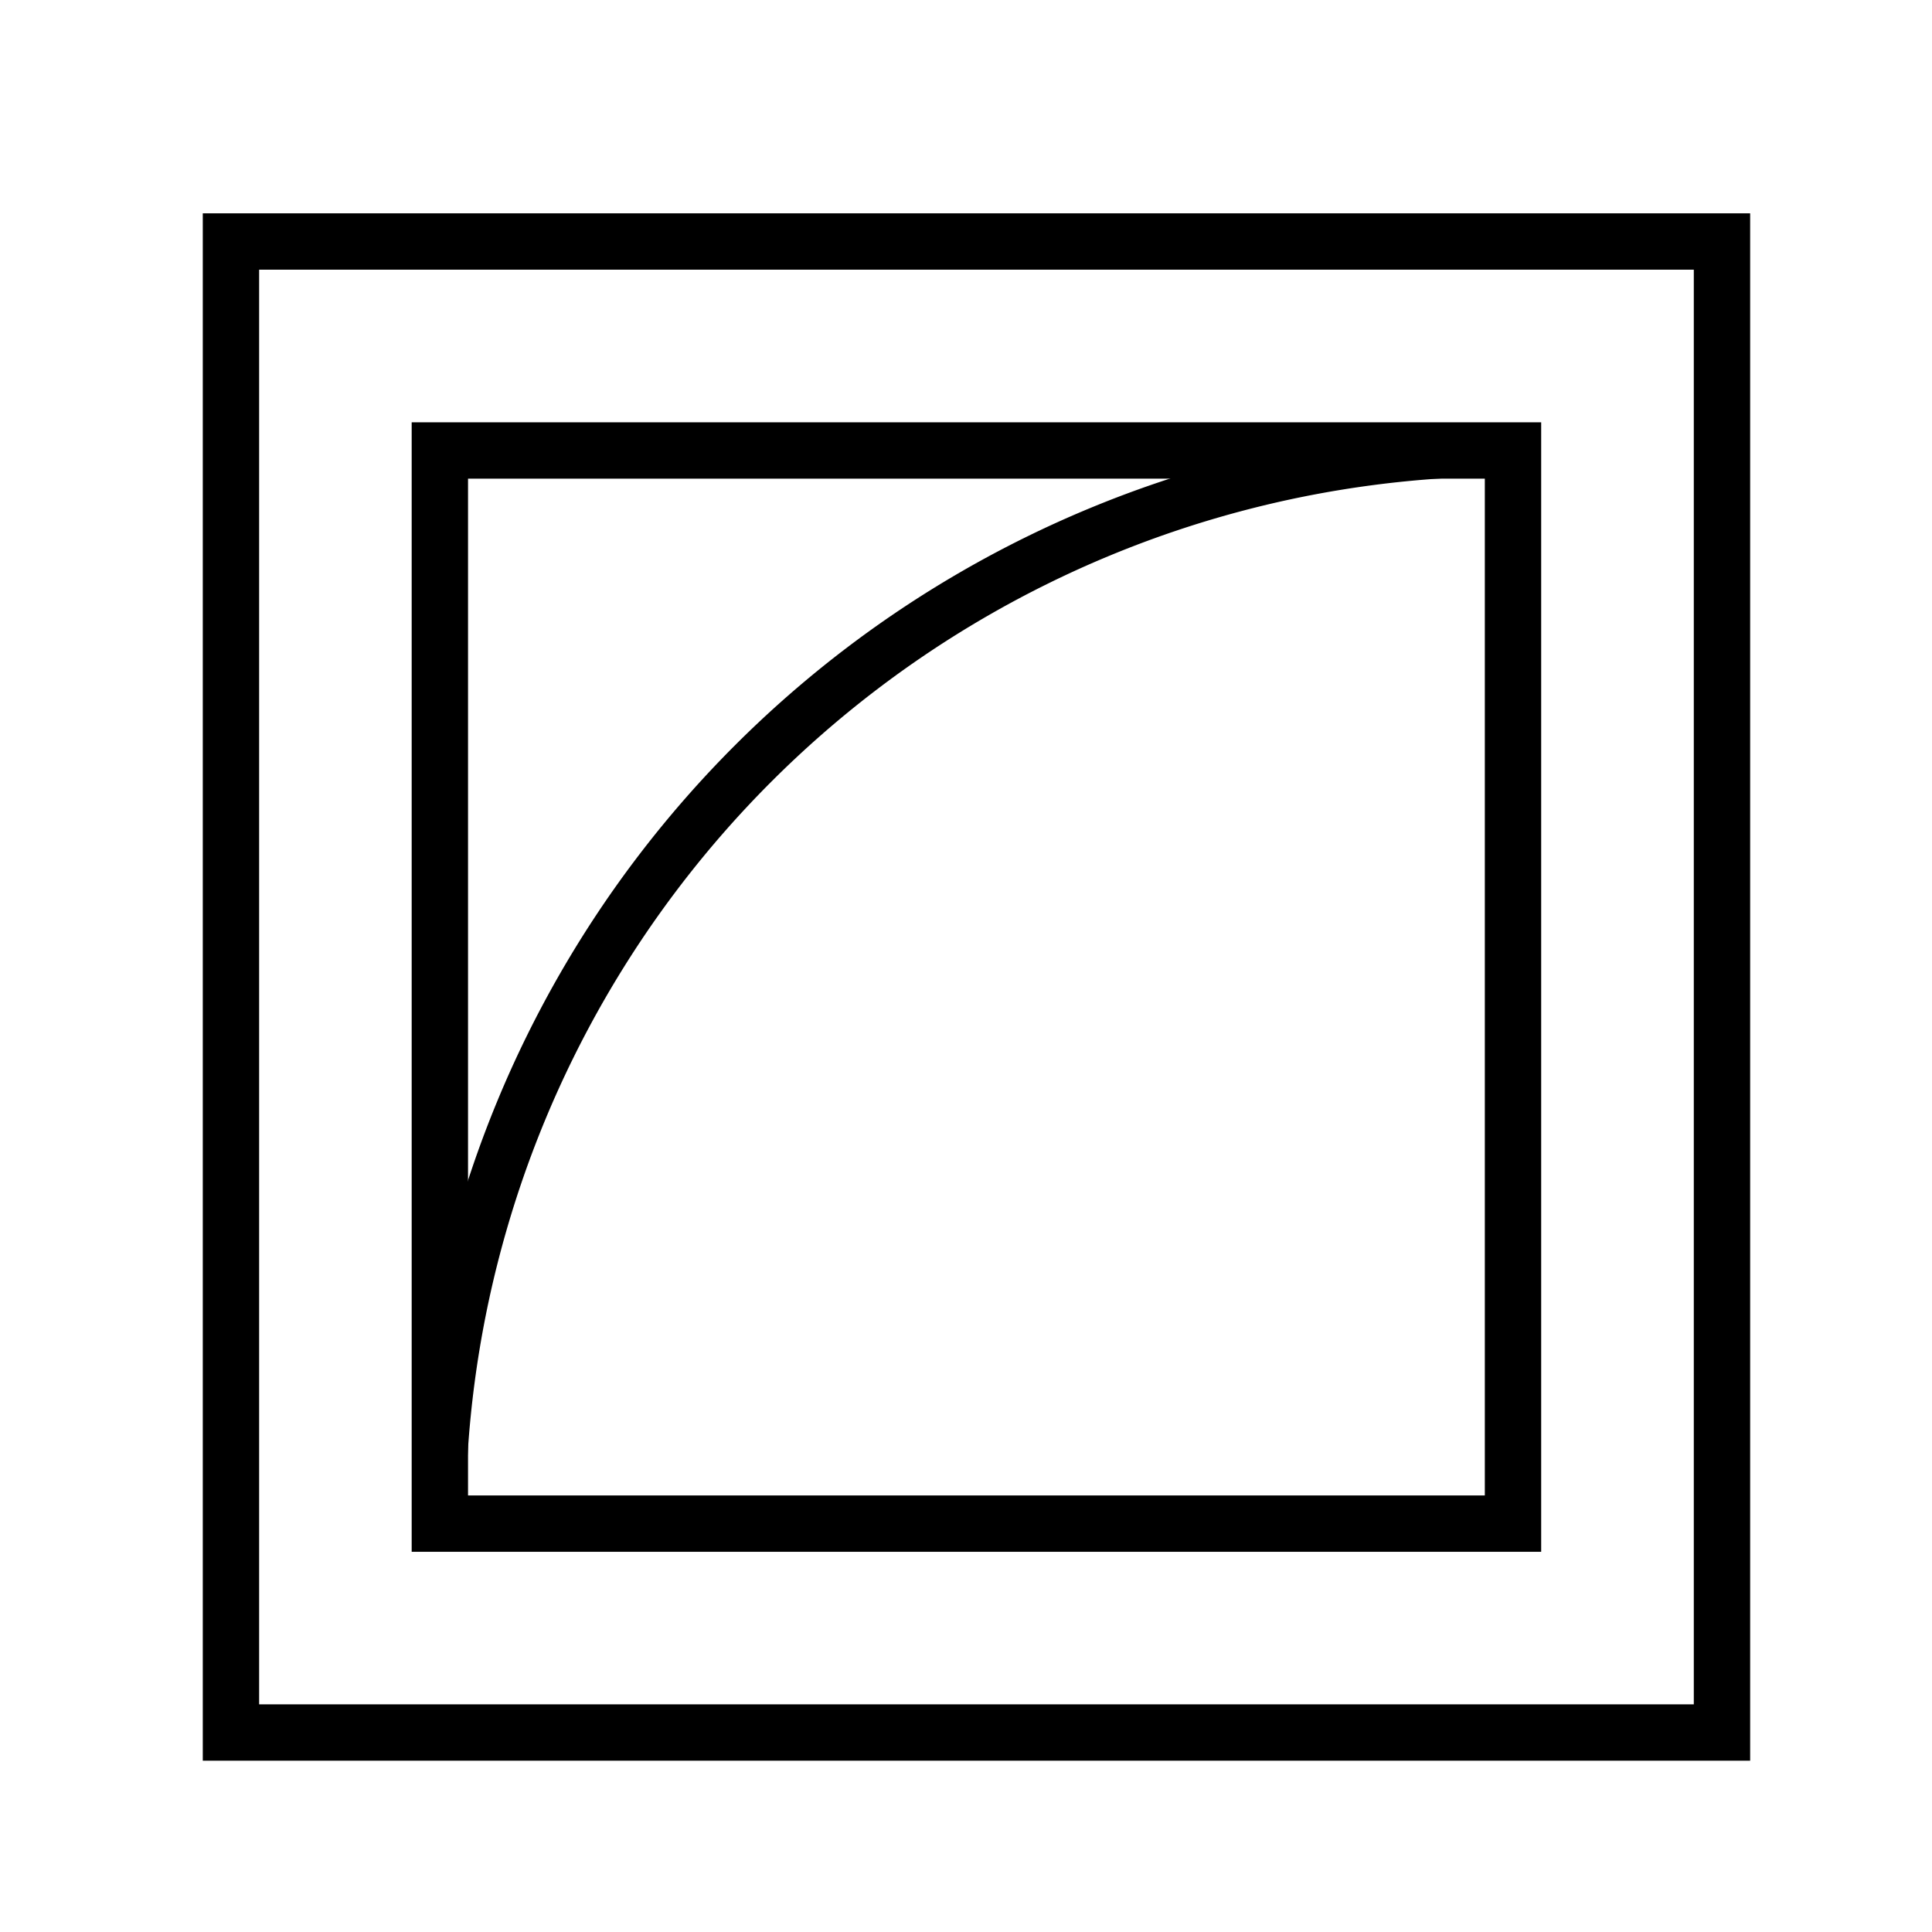 <svg id="icon_inspiration" xmlns="http://www.w3.org/2000/svg" width="24" height="24" viewBox="0 0 24 24">
  <rect id="Rettangolo_14624" data-name="Rettangolo 14624" width="24" height="24" fill="none"/>
  <g id="Raggruppa_4651" data-name="Raggruppa 4651" transform="translate(2.519 2.65)">
    <rect id="Rettangolo_14619" data-name="Rettangolo 14619" width="18.522" height="18.522" transform="translate(0.35 0.35)" fill="none"/>
    <rect id="Rettangolo_14620" data-name="Rettangolo 14620" width="18.522" height="18.522" transform="translate(0.35 0.35)" fill="none" stroke="#000" stroke-width="0.7"/>
    <rect id="Rettangolo_14622" data-name="Rettangolo 14622" width="15.454" height="15.454" transform="translate(1.884 1.884)" fill="none"/>
    <rect id="Rettangolo_14623" data-name="Rettangolo 14623" width="13.331" height="13.331" transform="translate(2.945 2.946)" fill="none" stroke="#000" stroke-width="0.7"/>
    <g id="Raggruppa_4650" data-name="Raggruppa 4650" transform="translate(2.945 2.946)">
      <path id="Tracciato_2361" data-name="Tracciato 2361" d="M10.756,24.038A13.282,13.282,0,0,1,24.038,10.756" transform="translate(-10.756 -10.756)" fill="none" stroke="#000" stroke-width="0.639"/>
    </g>
  </g>
</svg>
